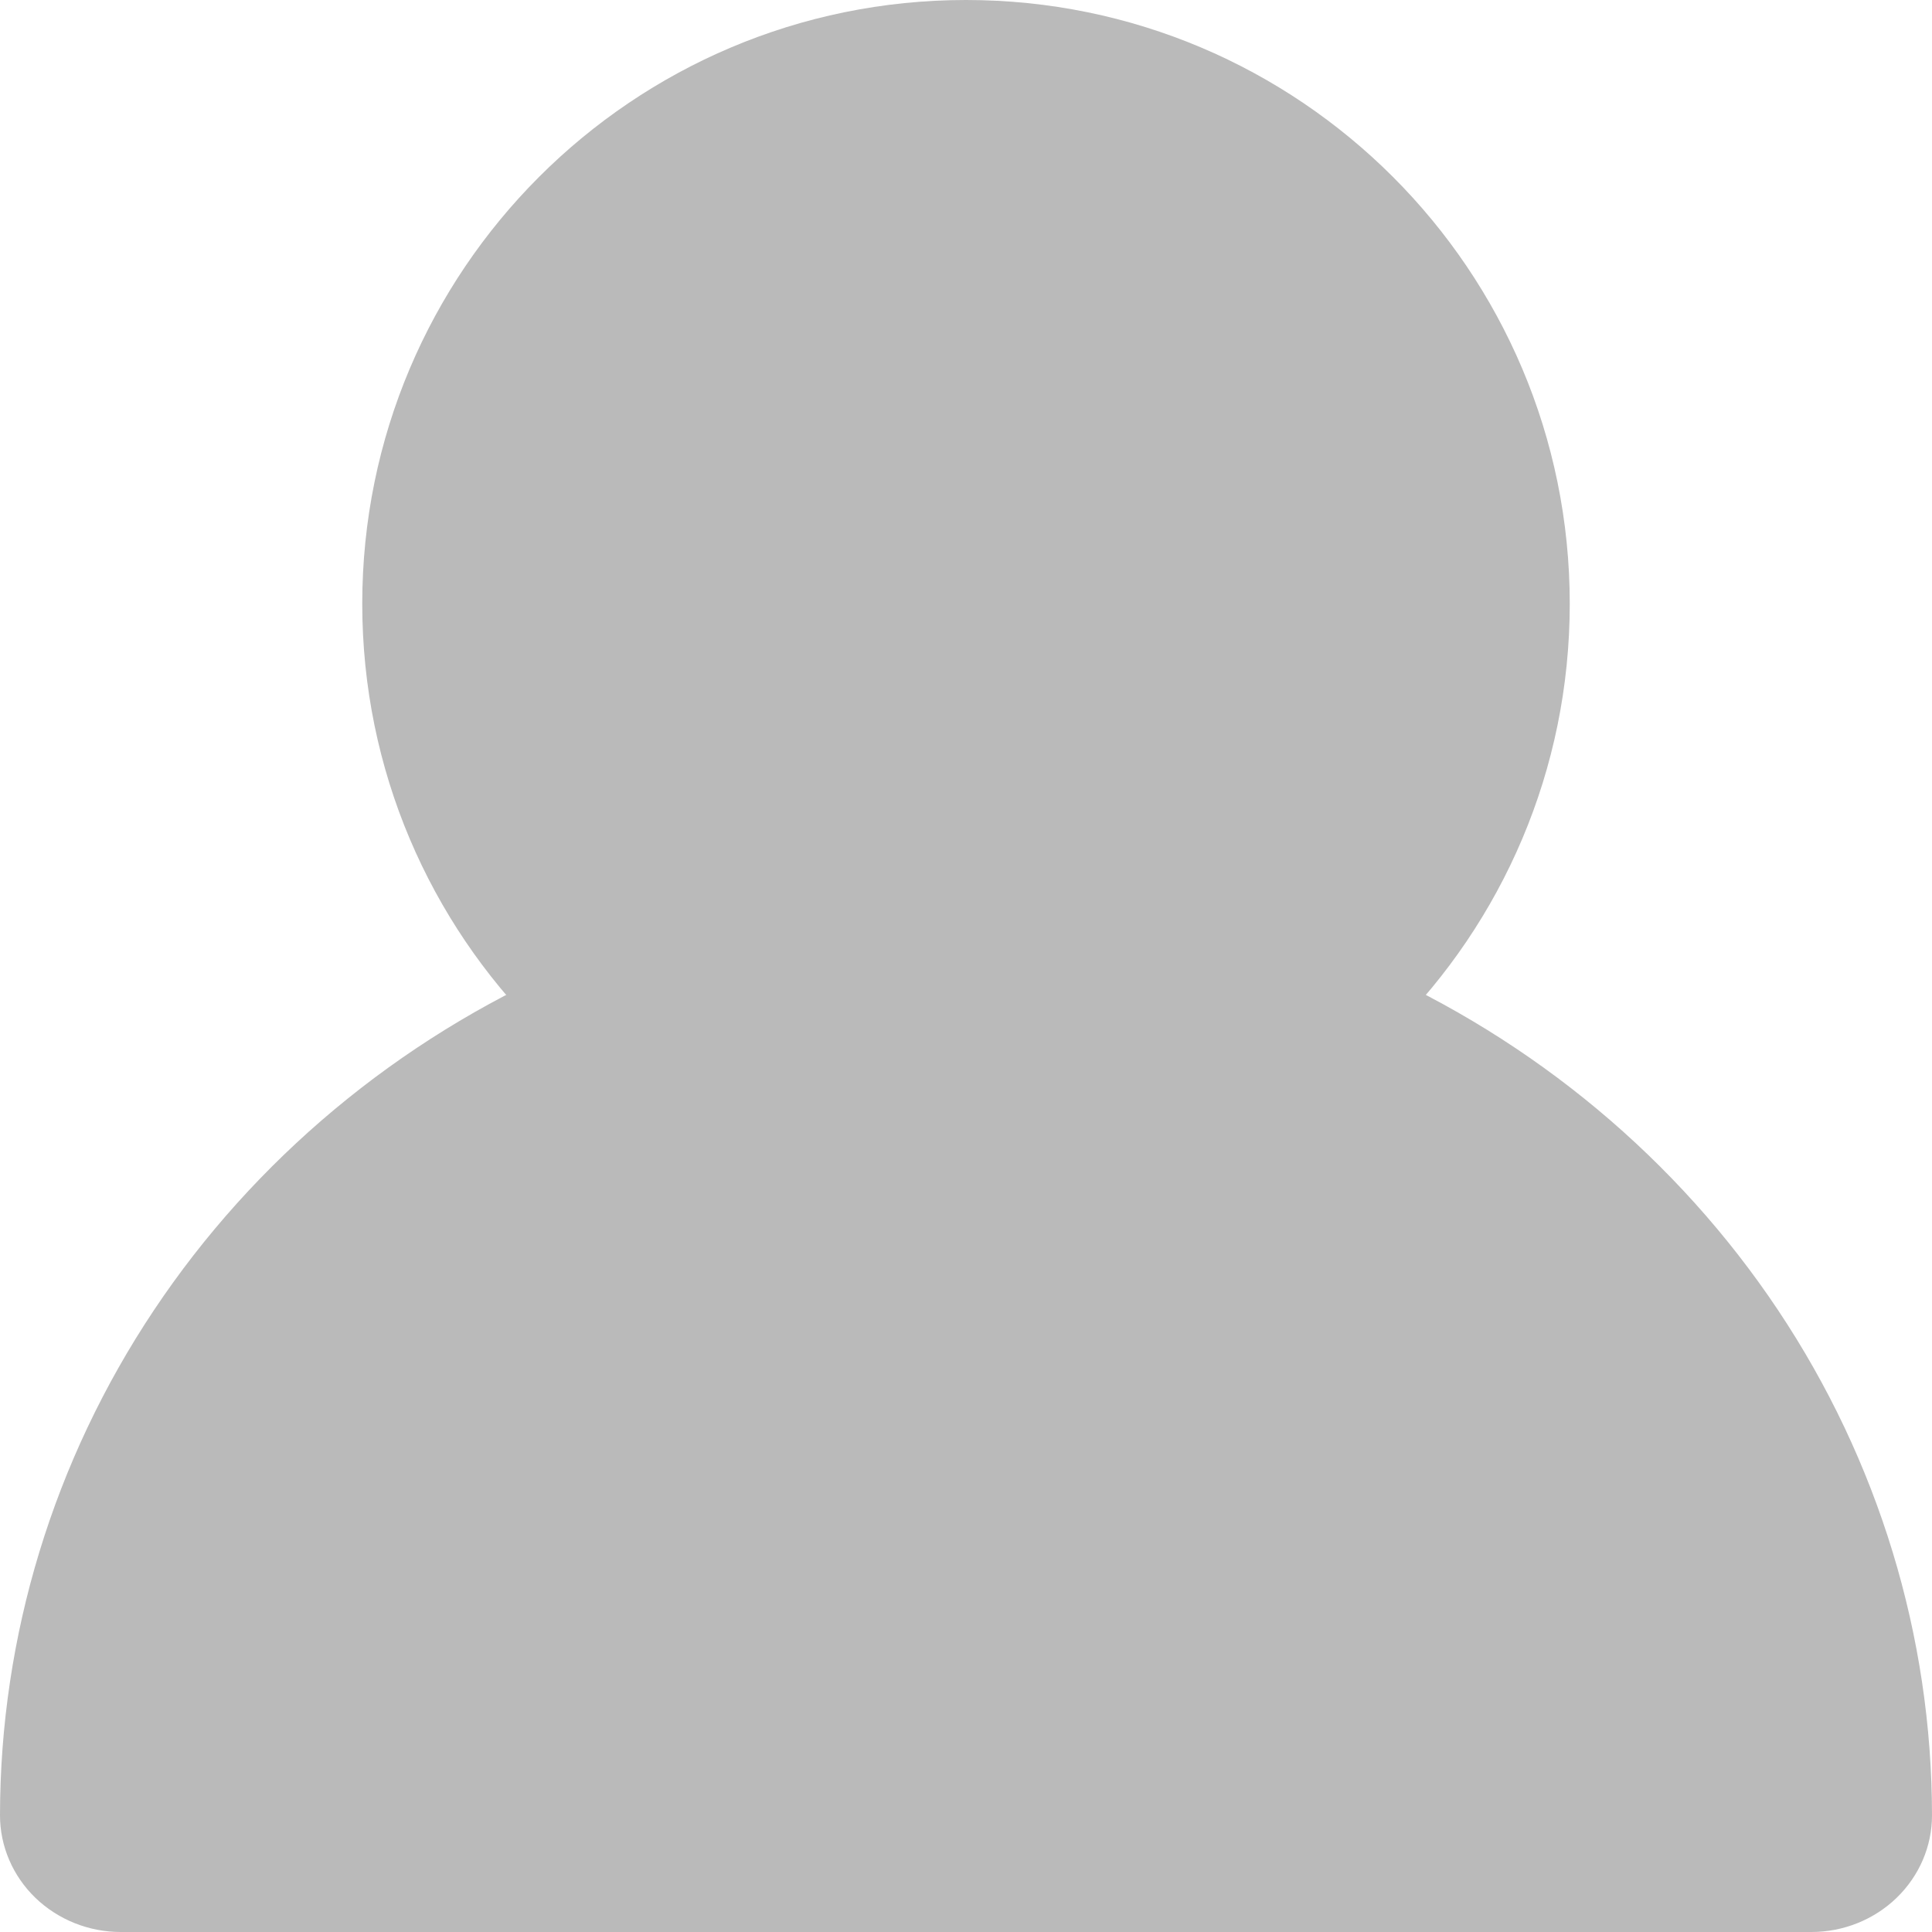 <svg width="16" height="16" viewBox="0 0 16 16" fill="none" xmlns="http://www.w3.org/2000/svg">
<path d="M11.309 8C10.426 8.759 9.275 9.234 8 9.234C6.725 9.234 5.574 8.759 4.691 8C3.293 8.613 2.107 9.603 1.275 10.85C0.443 12.097 0.001 13.55 0 15.034C0 15.29 0.106 15.536 0.293 15.717C0.481 15.898 0.735 16 1 16H15.001C15.266 16 15.52 15.898 15.707 15.717C15.895 15.535 16 15.29 16 15.034C15.999 13.55 15.557 12.097 14.725 10.85C13.893 9.603 12.707 8.613 11.309 8Z" fill="#BABABA"/>
<path d="M8 10C10.761 10 13 7.761 13 5C13 2.239 10.761 0 8 0C5.239 0 3 2.239 3 5C3 7.761 5.239 10 8 10Z" fill="#BABABA"/>
</svg>
